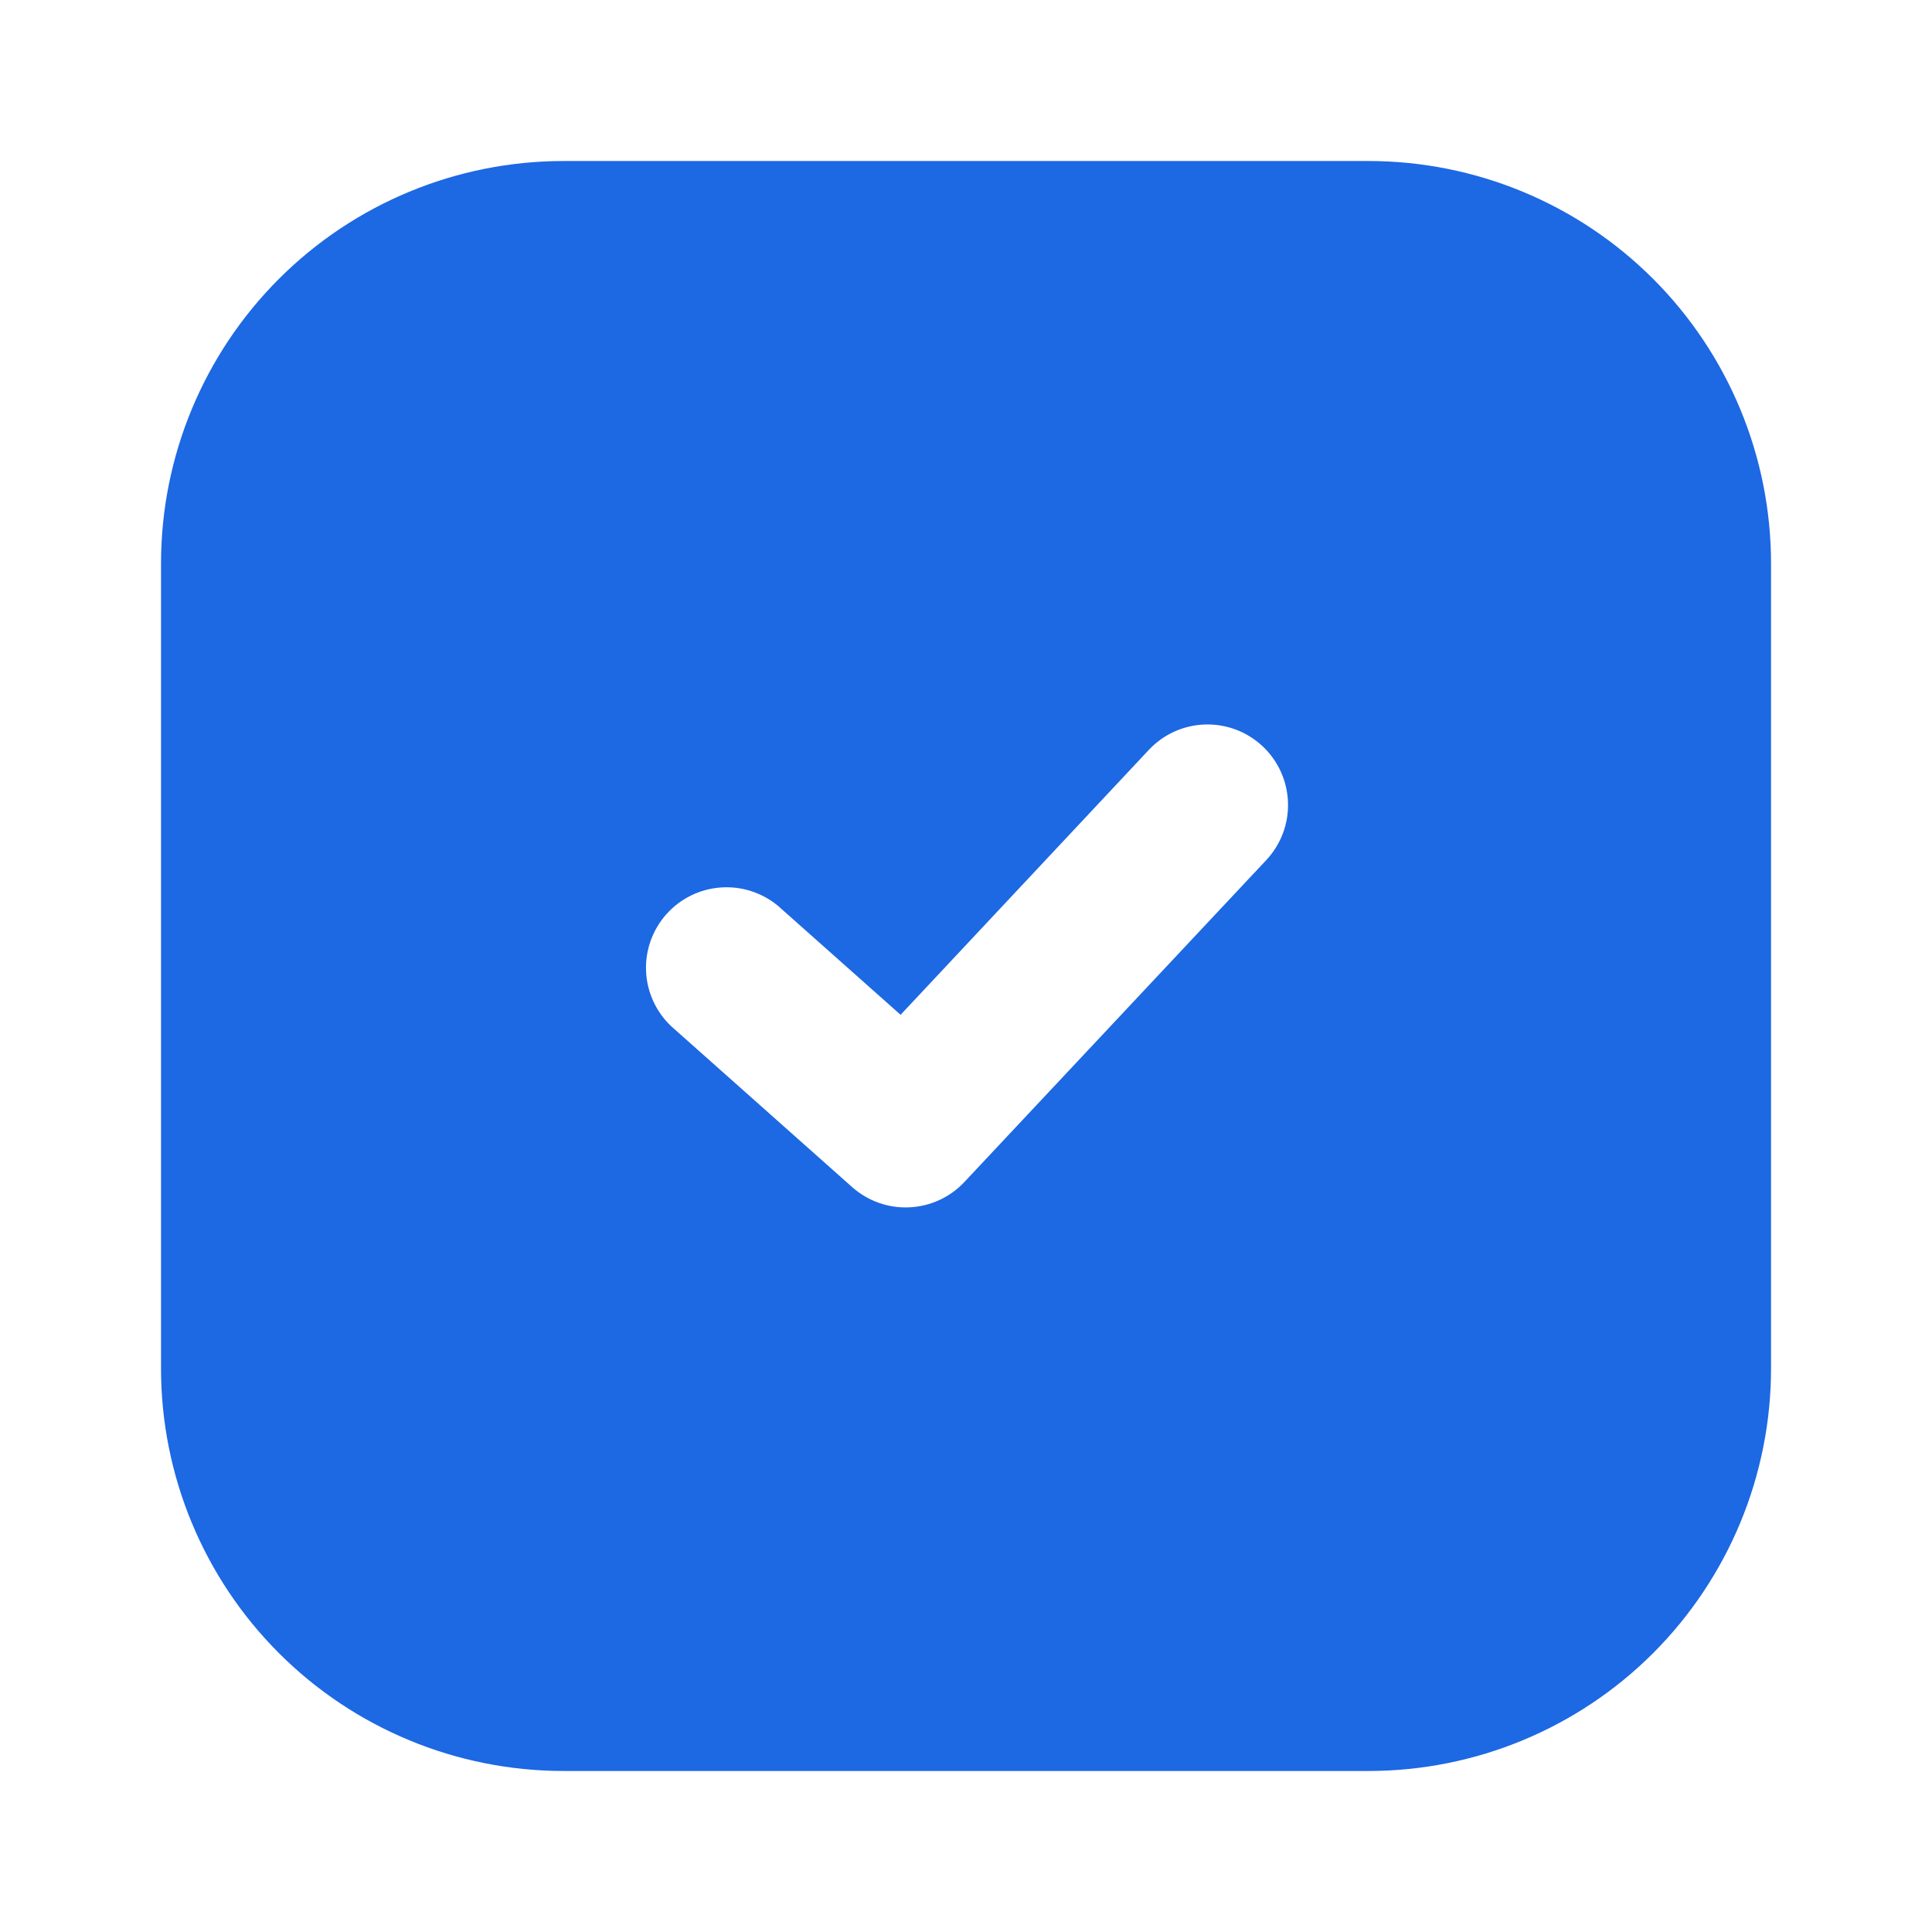<?xml version="1.0" encoding="UTF-8"?> <svg xmlns="http://www.w3.org/2000/svg" width="35" height="35" viewBox="0 0 35 35" fill="none"> <path fill-rule="evenodd" clip-rule="evenodd" d="M10.209 2.917C8.275 2.917 6.42 3.685 5.053 5.052C3.685 6.42 2.917 8.274 2.917 10.208V24.791C2.917 26.725 3.685 28.58 5.053 29.948C6.42 31.315 8.275 32.083 10.209 32.083H24.792C26.726 32.083 28.581 31.315 29.948 29.948C31.315 28.58 32.084 26.725 32.084 24.791V10.208C32.084 8.274 31.315 6.42 29.948 5.052C28.581 3.685 26.726 2.917 24.792 2.917H10.209ZM22.94 15.581C23.071 15.441 23.173 15.277 23.241 15.097C23.308 14.918 23.34 14.727 23.333 14.536C23.327 14.344 23.283 14.156 23.204 13.981C23.125 13.807 23.013 13.65 22.873 13.519C22.733 13.388 22.569 13.285 22.39 13.218C22.21 13.15 22.019 13.119 21.828 13.125C21.636 13.131 21.448 13.175 21.273 13.254C21.099 13.333 20.942 13.446 20.811 13.586L16.315 18.384L14.094 16.41C13.803 16.169 13.429 16.049 13.052 16.078C12.674 16.106 12.323 16.28 12.071 16.563C11.82 16.846 11.688 17.215 11.704 17.593C11.72 17.971 11.883 18.329 12.157 18.589L15.438 21.506C15.722 21.758 16.093 21.89 16.473 21.872C16.852 21.855 17.21 21.691 17.47 21.414L22.94 15.581Z" fill="#1D68E3"></path> </svg> 